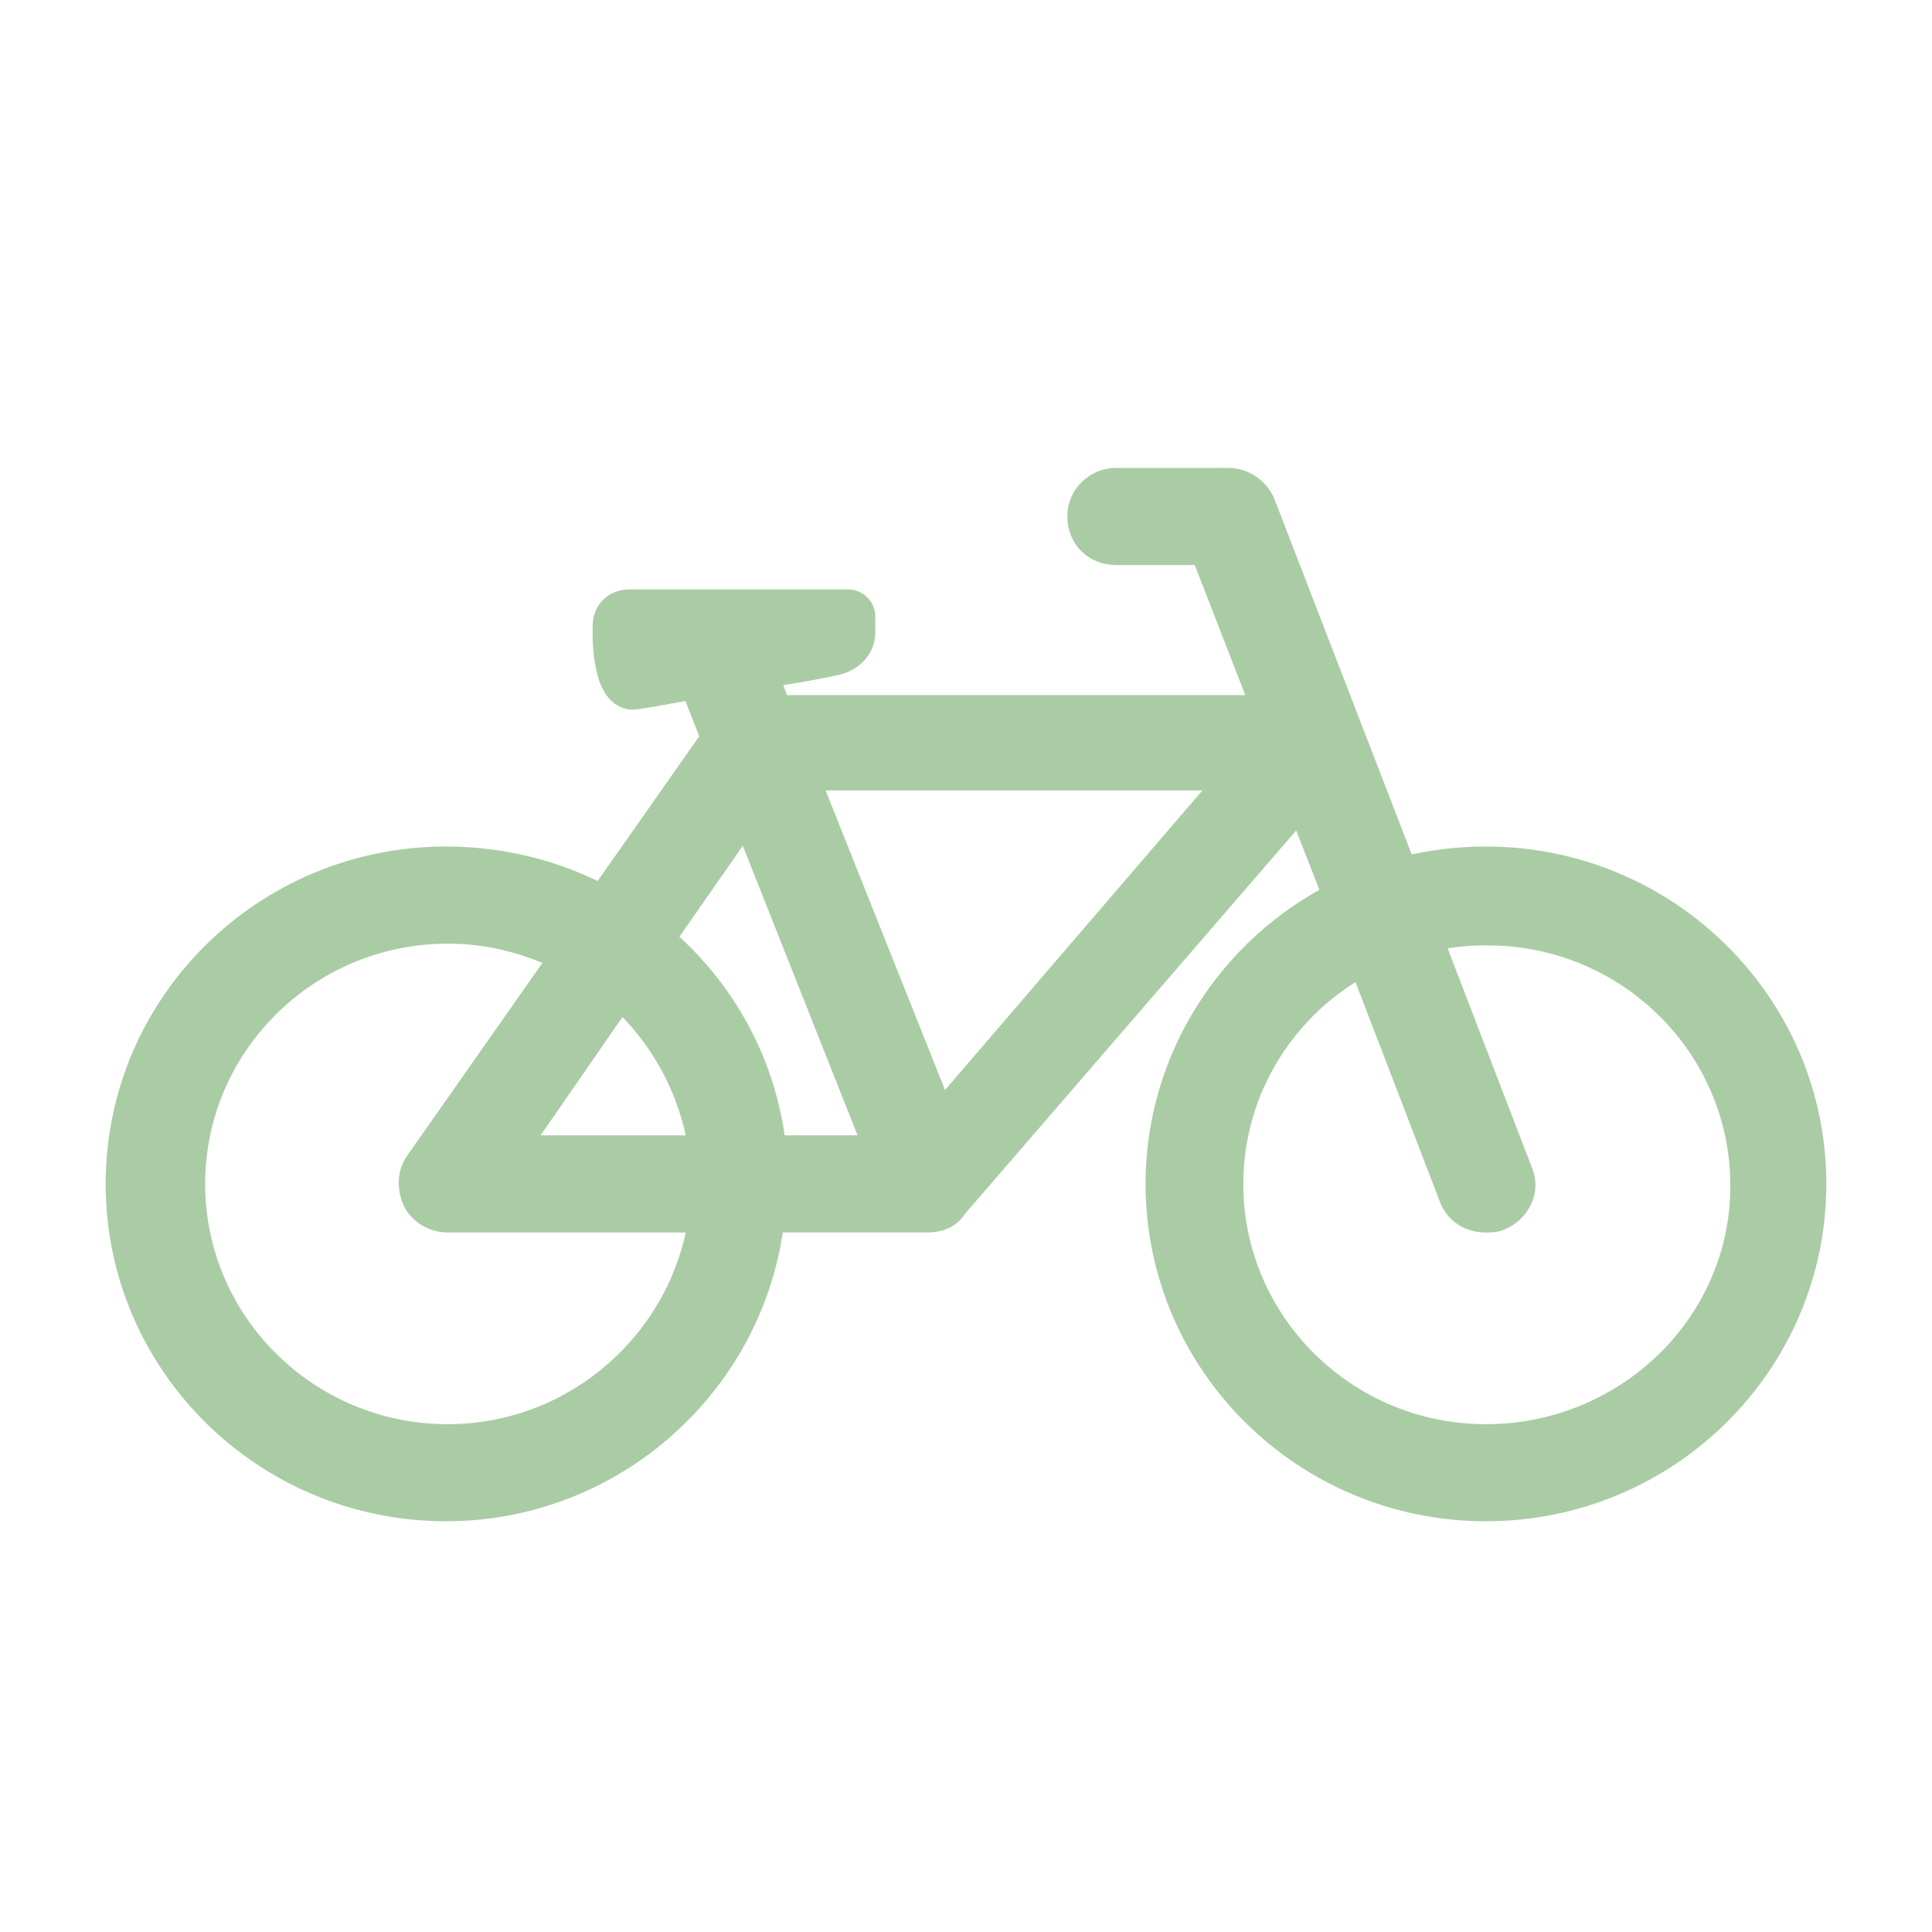 <svg width="32" height="32" viewBox="0 0 32 32" fill="none" xmlns="http://www.w3.org/2000/svg">
<path d="M24.612 14.271C24.141 14.271 23.67 14.33 23.228 14.446L20.873 8.35C20.784 8.146 20.578 8 20.343 8H18.488C18.193 8 17.928 8.233 17.928 8.554C17.928 8.875 18.164 9.109 18.488 9.109H19.96L20.991 11.763H12.864L12.629 11.15C13.188 11.063 13.689 10.975 13.777 10.946C14.013 10.917 14.248 10.742 14.248 10.479V10.217C14.248 10.1 14.16 10.013 14.042 10.013H10.421C10.214 10.013 10.067 10.159 10.067 10.363C10.067 10.363 10.008 11.588 10.539 11.5C10.715 11.471 11.068 11.413 11.51 11.325L11.863 12.229L9.979 14.913C9.214 14.505 8.33 14.271 7.388 14.271C4.414 14.271 2 16.663 2 19.609C2 22.555 4.414 24.947 7.388 24.947C10.156 24.947 12.452 22.847 12.746 20.163H15.367C15.544 20.163 15.691 20.105 15.779 19.959L21.55 13.279L22.168 14.854C20.431 15.73 19.224 17.538 19.224 19.609C19.224 22.555 21.638 24.947 24.612 24.947C27.586 24.947 30 22.555 30 19.609C30 16.663 27.585 14.271 24.611 14.271L24.612 14.271ZM7.417 23.839C5.062 23.839 3.148 21.943 3.148 19.61C3.148 17.276 5.062 15.38 7.417 15.38C8.124 15.38 8.772 15.555 9.361 15.847L6.946 19.289C6.829 19.464 6.829 19.668 6.917 19.872C7.005 20.047 7.211 20.164 7.417 20.164H11.657C11.363 22.235 9.567 23.839 7.417 23.839L7.417 23.839ZM8.477 19.055L10.273 16.459C11.009 17.13 11.51 18.034 11.657 19.055H8.477ZM12.776 19.055C12.629 17.655 11.951 16.43 10.921 15.555L12.364 13.484L14.572 19.055L12.776 19.055ZM15.573 18.53L13.306 12.842H20.46L15.573 18.53ZM24.612 23.839C22.256 23.839 20.343 21.943 20.343 19.61C20.343 18.005 21.255 16.605 22.58 15.905L24.082 19.814C24.17 20.047 24.376 20.164 24.612 20.164C24.671 20.164 24.759 20.164 24.818 20.135C25.112 20.018 25.259 19.697 25.142 19.434L23.64 15.526C23.964 15.438 24.288 15.409 24.641 15.409C26.997 15.409 28.91 17.305 28.91 19.639C28.911 21.972 26.967 23.839 24.612 23.839L24.612 23.839Z" fill="#AACCA5" stroke="#AACCA5" stroke-width="0.5"/>
</svg>
